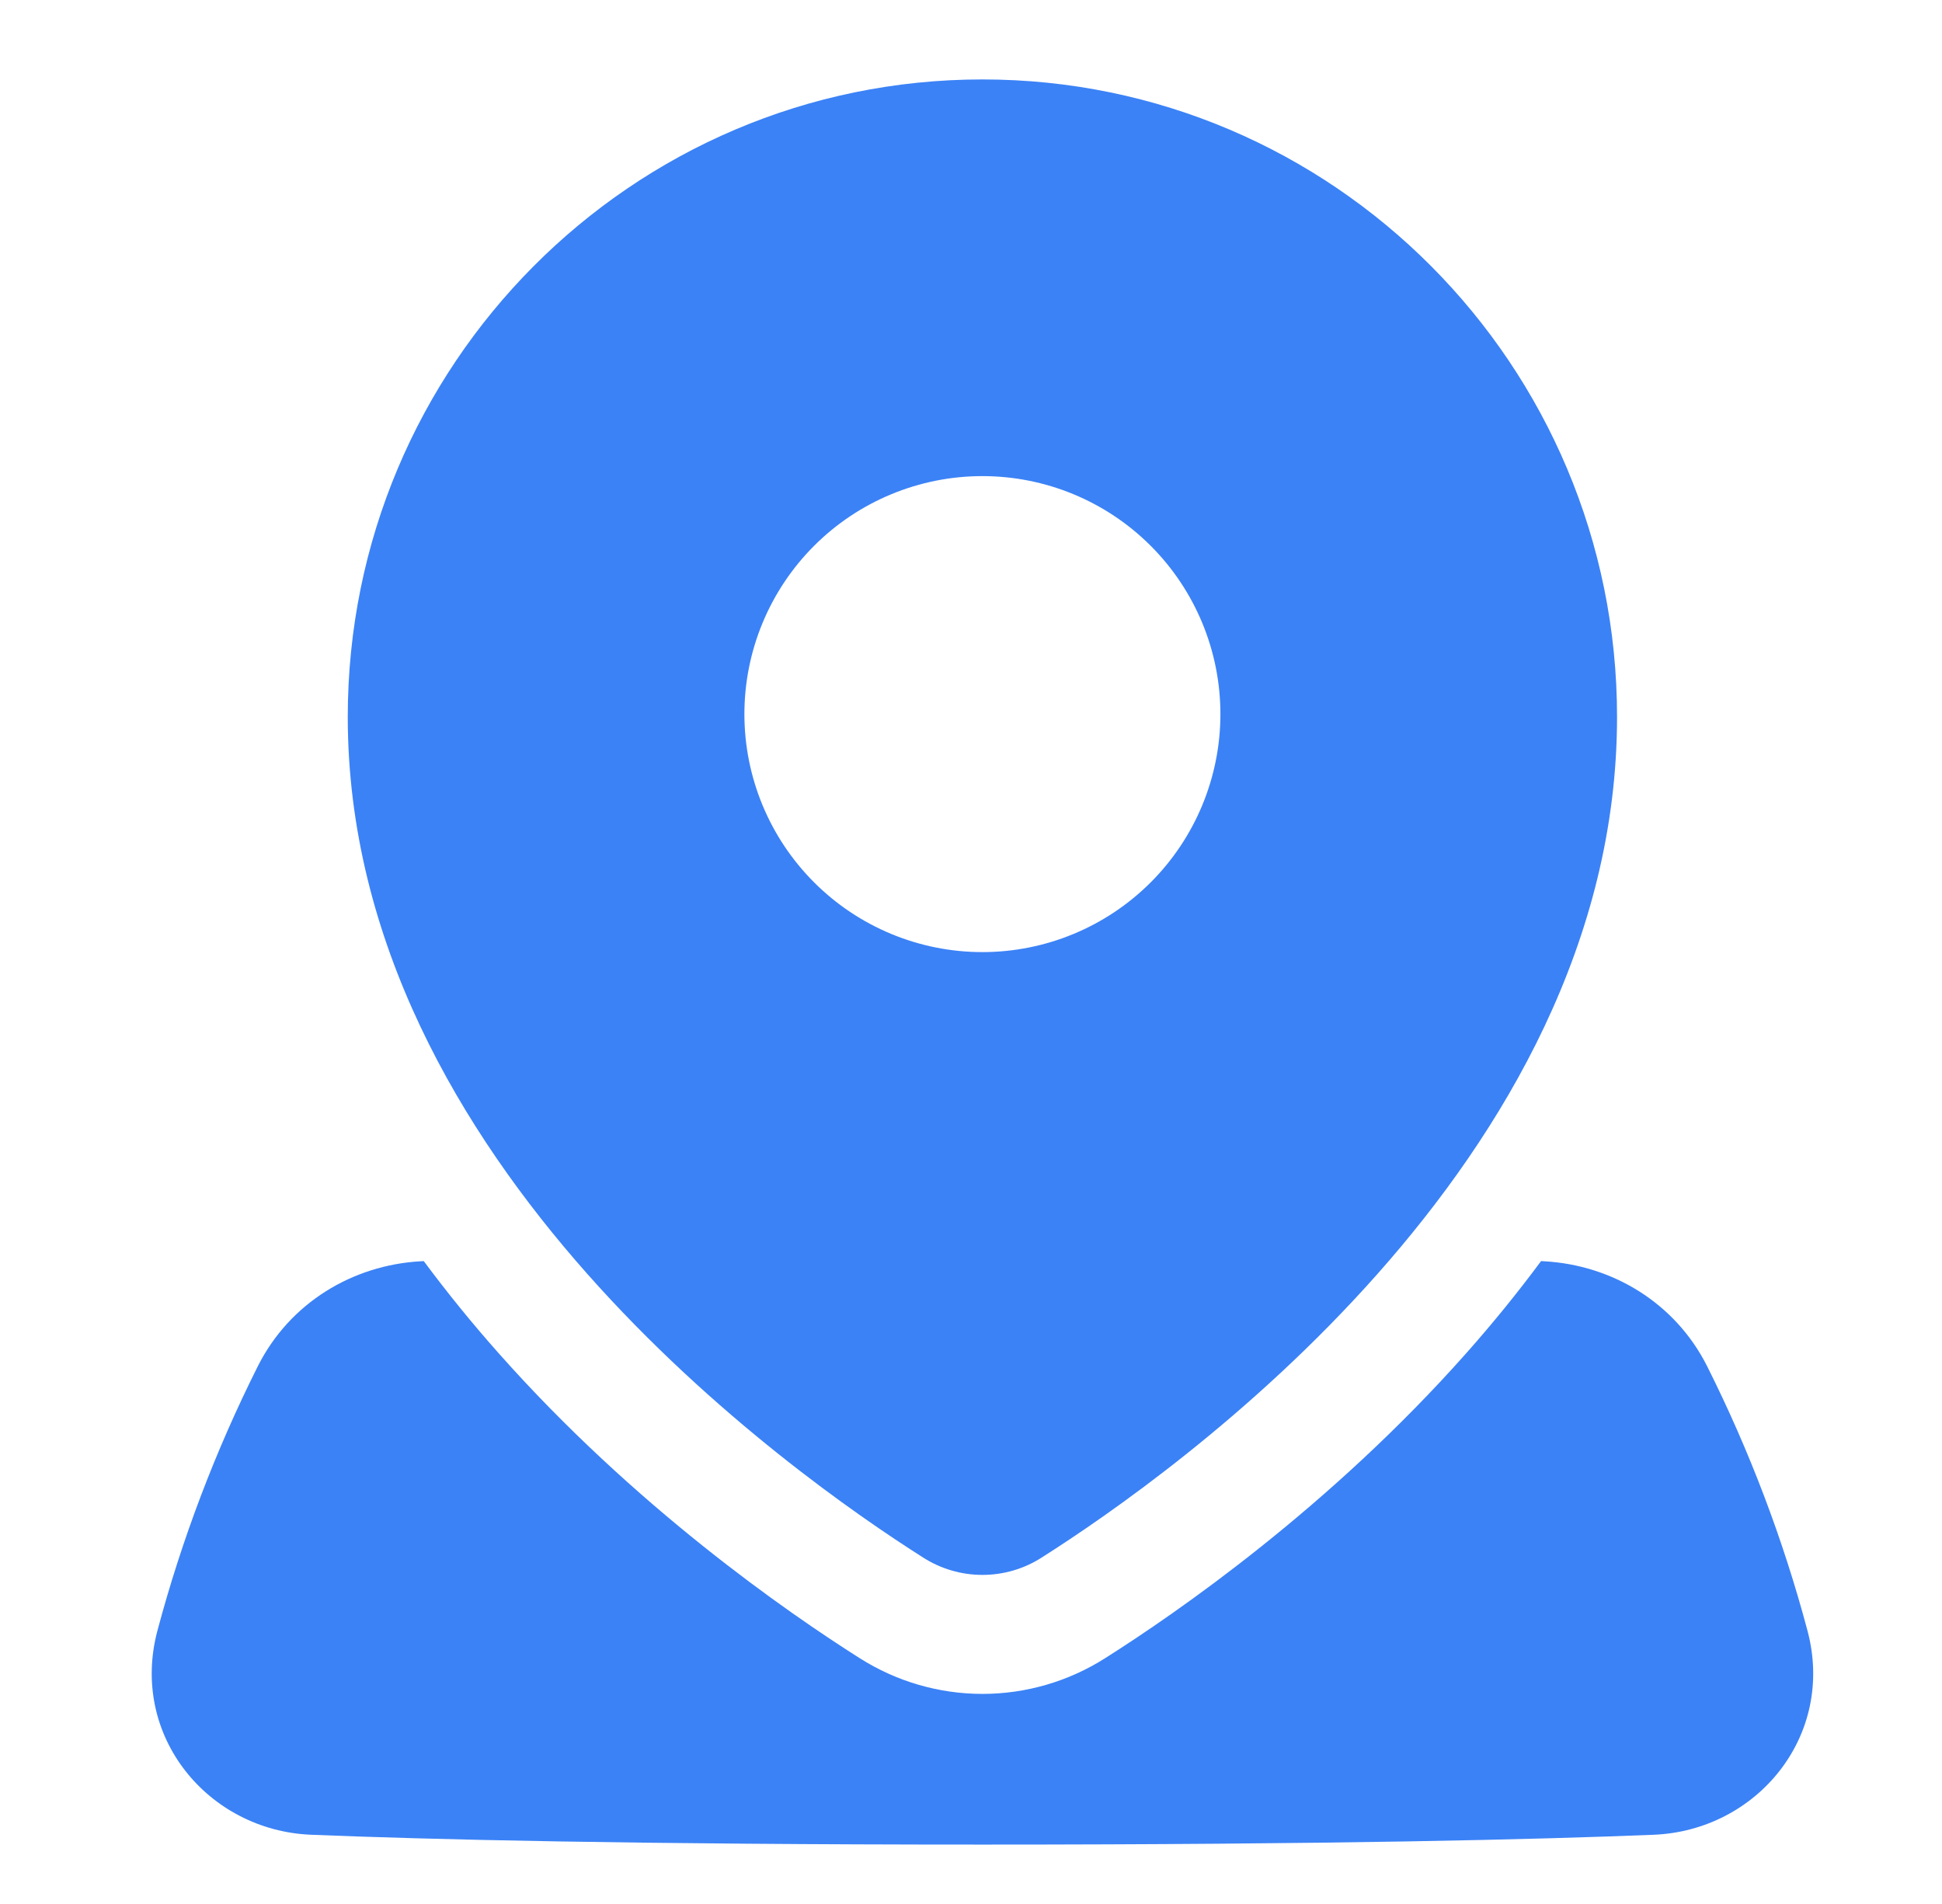 <svg width="51" height="50" viewBox="0 0 51 50" fill="none" xmlns="http://www.w3.org/2000/svg">
<path d="M38.516 35.525C34.925 39.578 30.907 42.352 29.023 43.545C28.06 44.157 26.942 44.483 25.8 44.483C24.659 44.483 23.541 44.157 22.577 43.545C20.694 42.352 16.675 39.578 13.085 35.525C12.398 34.751 11.746 33.949 11.129 33.118C11.102 33.118 11.074 33.12 11.046 33.122C9.264 33.222 7.611 34.209 6.772 35.876C5.658 38.096 4.774 40.424 4.134 42.823C3.401 45.585 5.463 48.071 8.17 48.182C11.184 48.305 16.595 48.44 25.801 48.44C35.008 48.44 40.419 48.305 43.431 48.182C46.14 48.071 48.201 45.585 47.468 42.825C46.828 40.424 45.944 38.096 44.831 35.876C43.991 34.209 42.339 33.222 40.556 33.122L40.471 33.117C39.855 33.948 39.202 34.751 38.516 35.525Z" fill="#3B82F6"/>
<path fill-rule="evenodd" clip-rule="evenodd" d="M9.133 18.826C9.133 9.586 16.591 2.086 25.799 2.086C35.008 2.086 42.466 9.586 42.466 18.826C42.466 24.721 39.489 29.714 36.177 33.452C32.858 37.198 29.109 39.791 27.349 40.907C26.886 41.202 26.349 41.358 25.8 41.358C25.251 41.358 24.714 41.202 24.25 40.907C22.49 39.791 18.742 37.198 15.422 33.452C12.11 29.714 9.133 24.721 9.133 18.826ZM25.799 25.003C27.457 25.003 29.047 24.344 30.219 23.172C31.391 22 32.05 20.41 32.05 18.753C32.05 17.095 31.391 15.505 30.219 14.333C29.047 13.161 27.457 12.503 25.799 12.503C24.142 12.503 22.552 13.161 21.38 14.333C20.208 15.505 19.549 17.095 19.549 18.753C19.549 20.41 20.208 22 21.38 23.172C22.552 24.344 24.142 25.003 25.799 25.003Z" fill="#3B82F6"/>
</svg>

